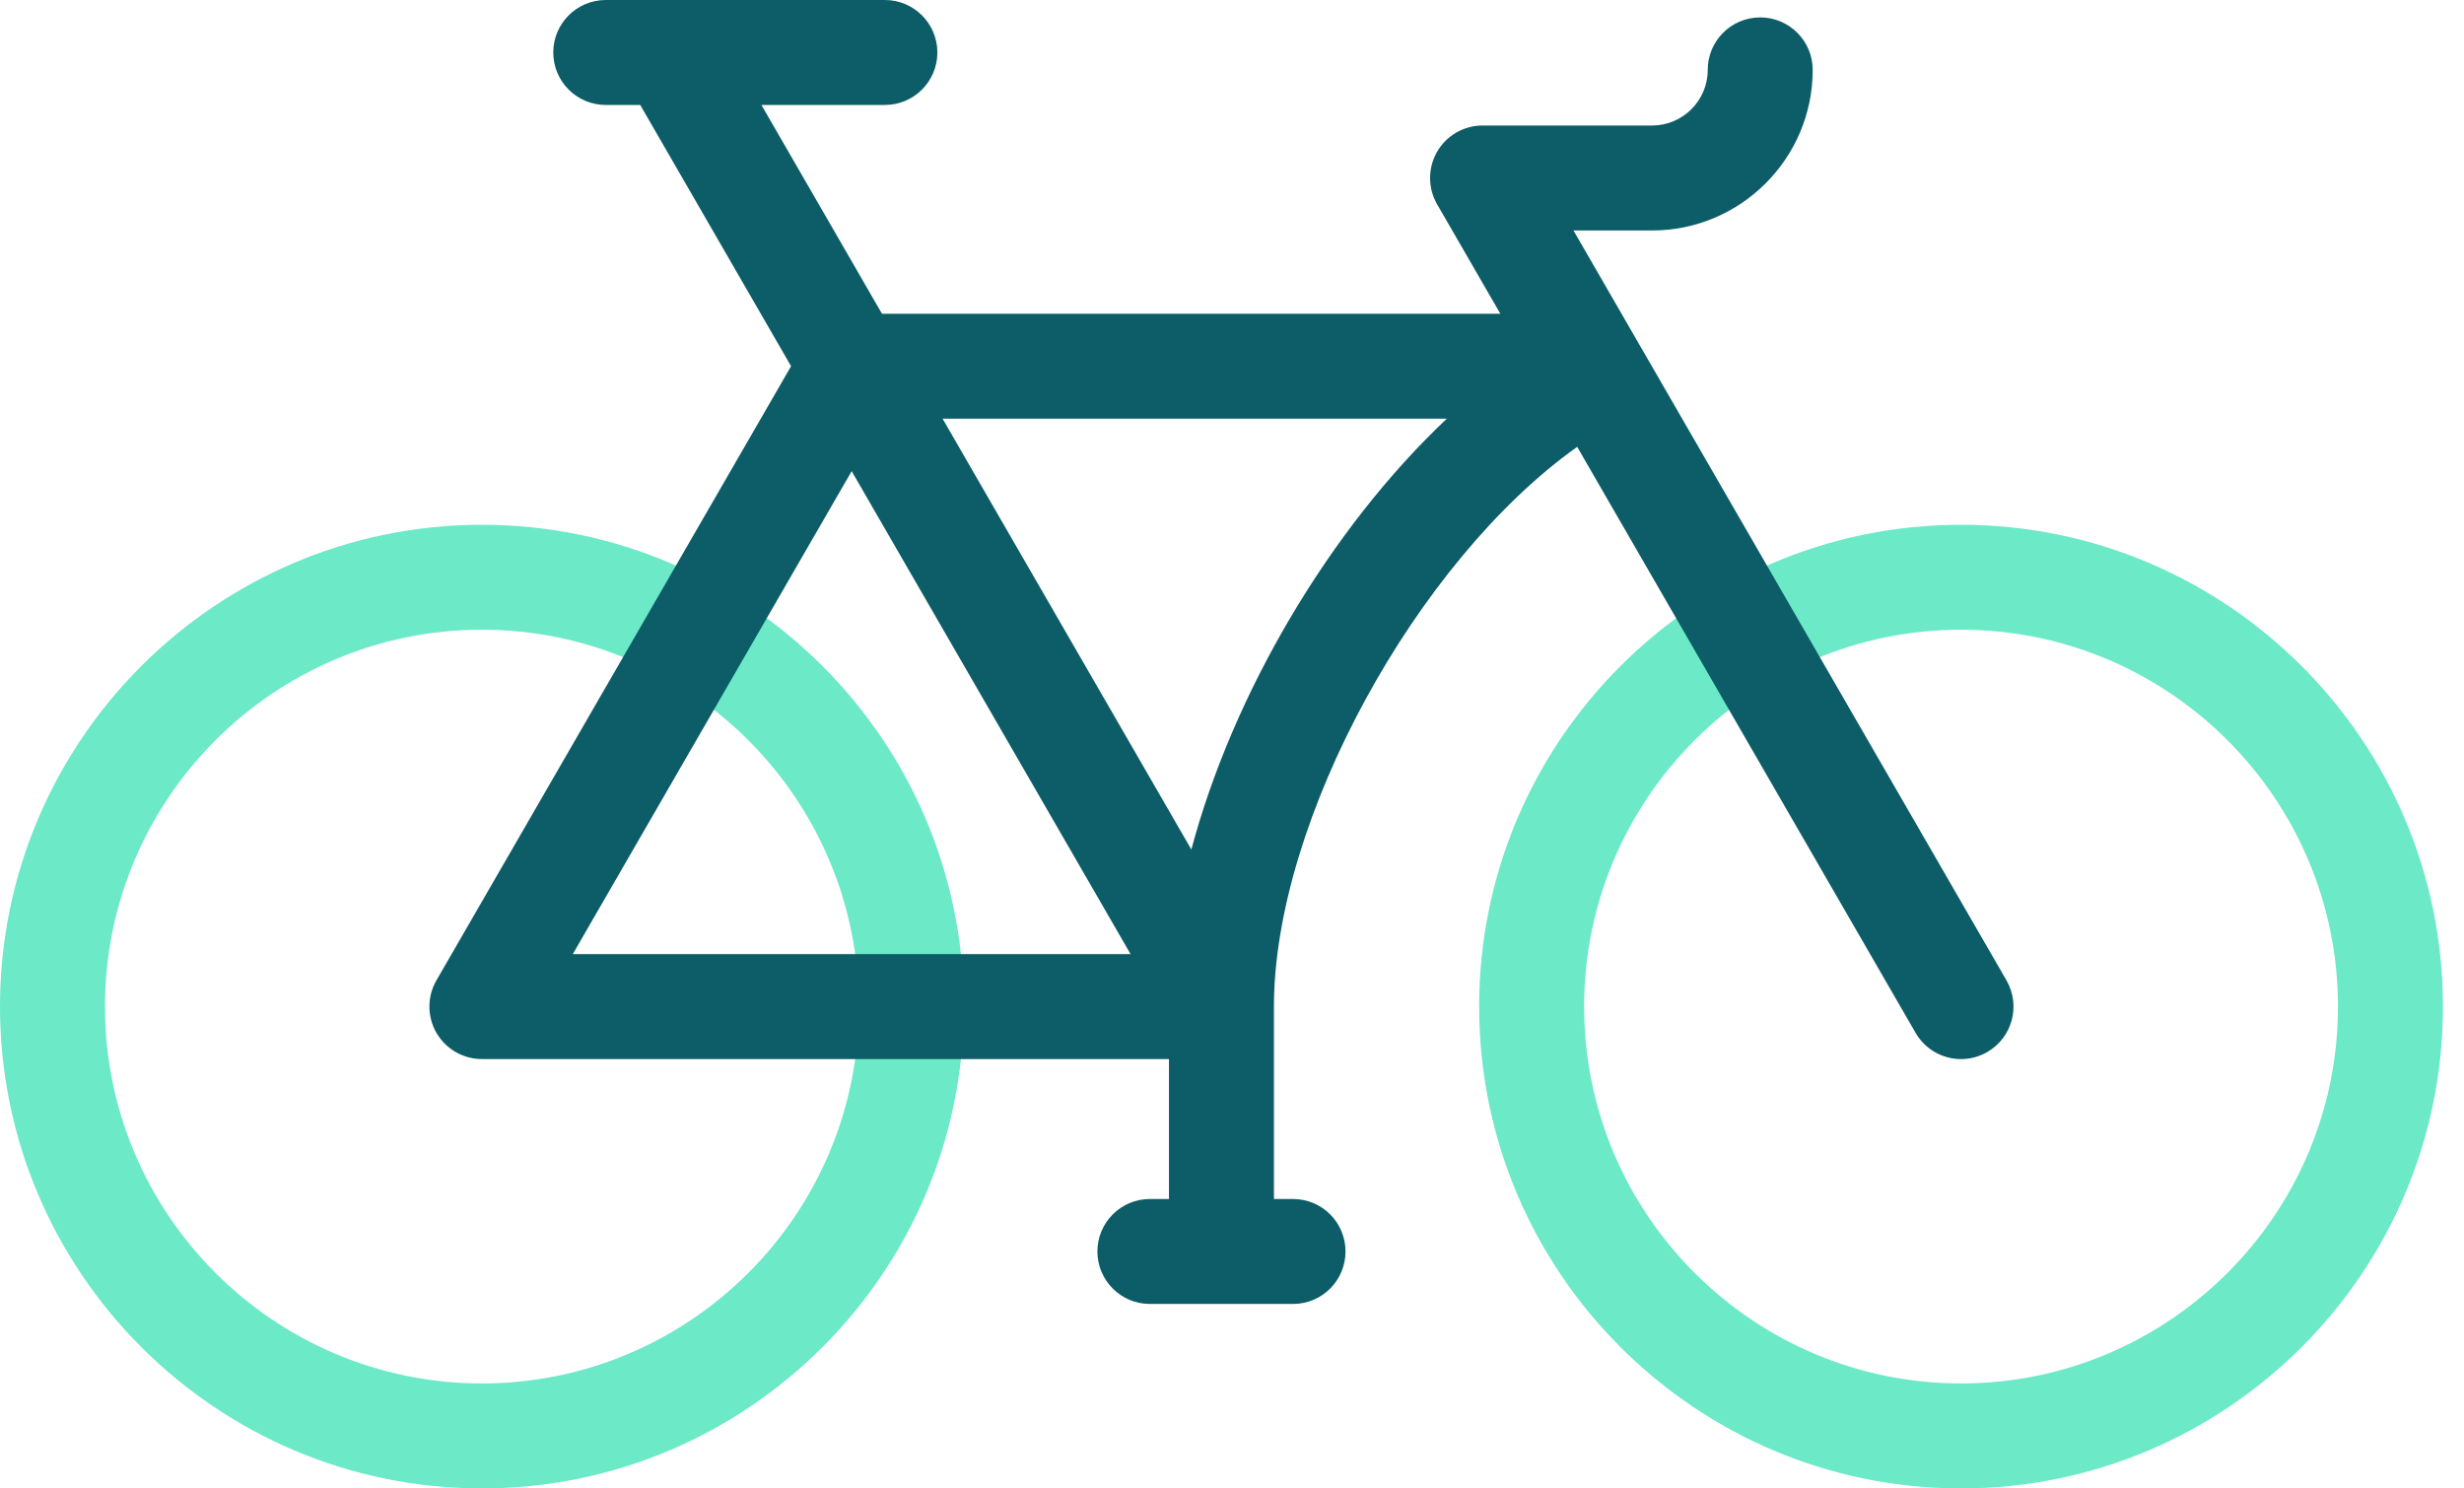 <svg width="96" height="58" viewBox="0 0 96 58" fill="none" xmlns="http://www.w3.org/2000/svg">
<path d="M76.404 20.449C66.052 20.449 57.629 28.872 57.629 39.224C57.629 49.577 66.052 58 76.404 58C86.757 58 95.18 49.577 95.18 39.224C95.18 28.872 86.757 20.449 76.404 20.449ZM76.404 53.91C68.307 53.91 61.719 47.322 61.719 39.224C61.719 31.127 68.307 24.538 76.404 24.538C84.502 24.538 91.09 31.127 91.09 39.224C91.09 47.322 84.502 53.91 76.404 53.91Z" fill="#6CE9C7"/>
<path d="M18.776 20.449C8.423 20.449 0 28.871 0 39.224C0 49.577 8.423 58 18.776 58C29.128 58 37.551 49.577 37.551 39.224C37.551 28.872 29.128 20.449 18.776 20.449ZM18.776 53.91C10.678 53.91 4.09 47.322 4.09 39.224C4.09 31.127 10.678 24.538 18.776 24.538C26.873 24.538 33.462 31.127 33.462 39.224C33.462 47.322 26.873 53.91 18.776 53.91Z" fill="#6CE9C7"/>
<path d="M78.174 38.202L61.304 8.981H64.367C67.817 8.981 70.625 6.174 70.625 2.723C70.625 1.594 69.709 0.678 68.58 0.678C67.451 0.678 66.535 1.594 66.535 2.723C66.535 3.919 65.562 4.891 64.367 4.891H57.762C57.031 4.891 56.356 5.281 55.991 5.914C55.626 6.546 55.626 7.326 55.991 7.959L58.455 12.226H34.363L29.666 4.09H34.476C35.605 4.09 36.521 3.174 36.521 2.045C36.521 0.916 35.605 0 34.476 0H23.601C22.472 0 21.556 0.916 21.556 2.045C21.556 3.174 22.472 4.09 23.601 4.09H24.944L30.821 14.27L17.004 38.202C16.639 38.834 16.639 39.614 17.004 40.247C17.37 40.879 18.045 41.269 18.775 41.269H45.544V46.722H44.801C43.672 46.722 42.756 47.638 42.756 48.767C42.756 49.897 43.672 50.812 44.801 50.812H50.378C51.507 50.812 52.423 49.897 52.423 48.767C52.423 47.638 51.507 46.722 50.378 46.722H49.634V39.224C49.634 31.955 55.218 21.835 61.449 17.413L74.633 40.247C75.011 40.903 75.699 41.27 76.405 41.27C76.752 41.27 77.104 41.181 77.426 40.995C78.404 40.431 78.739 39.18 78.174 38.202ZM22.317 37.179L33.182 18.36L44.048 37.179H22.317ZM46.416 33.103L36.724 16.316H56.368C51.822 20.608 48.05 26.991 46.416 33.103Z" fill="#0C5D68"/>
</svg>
